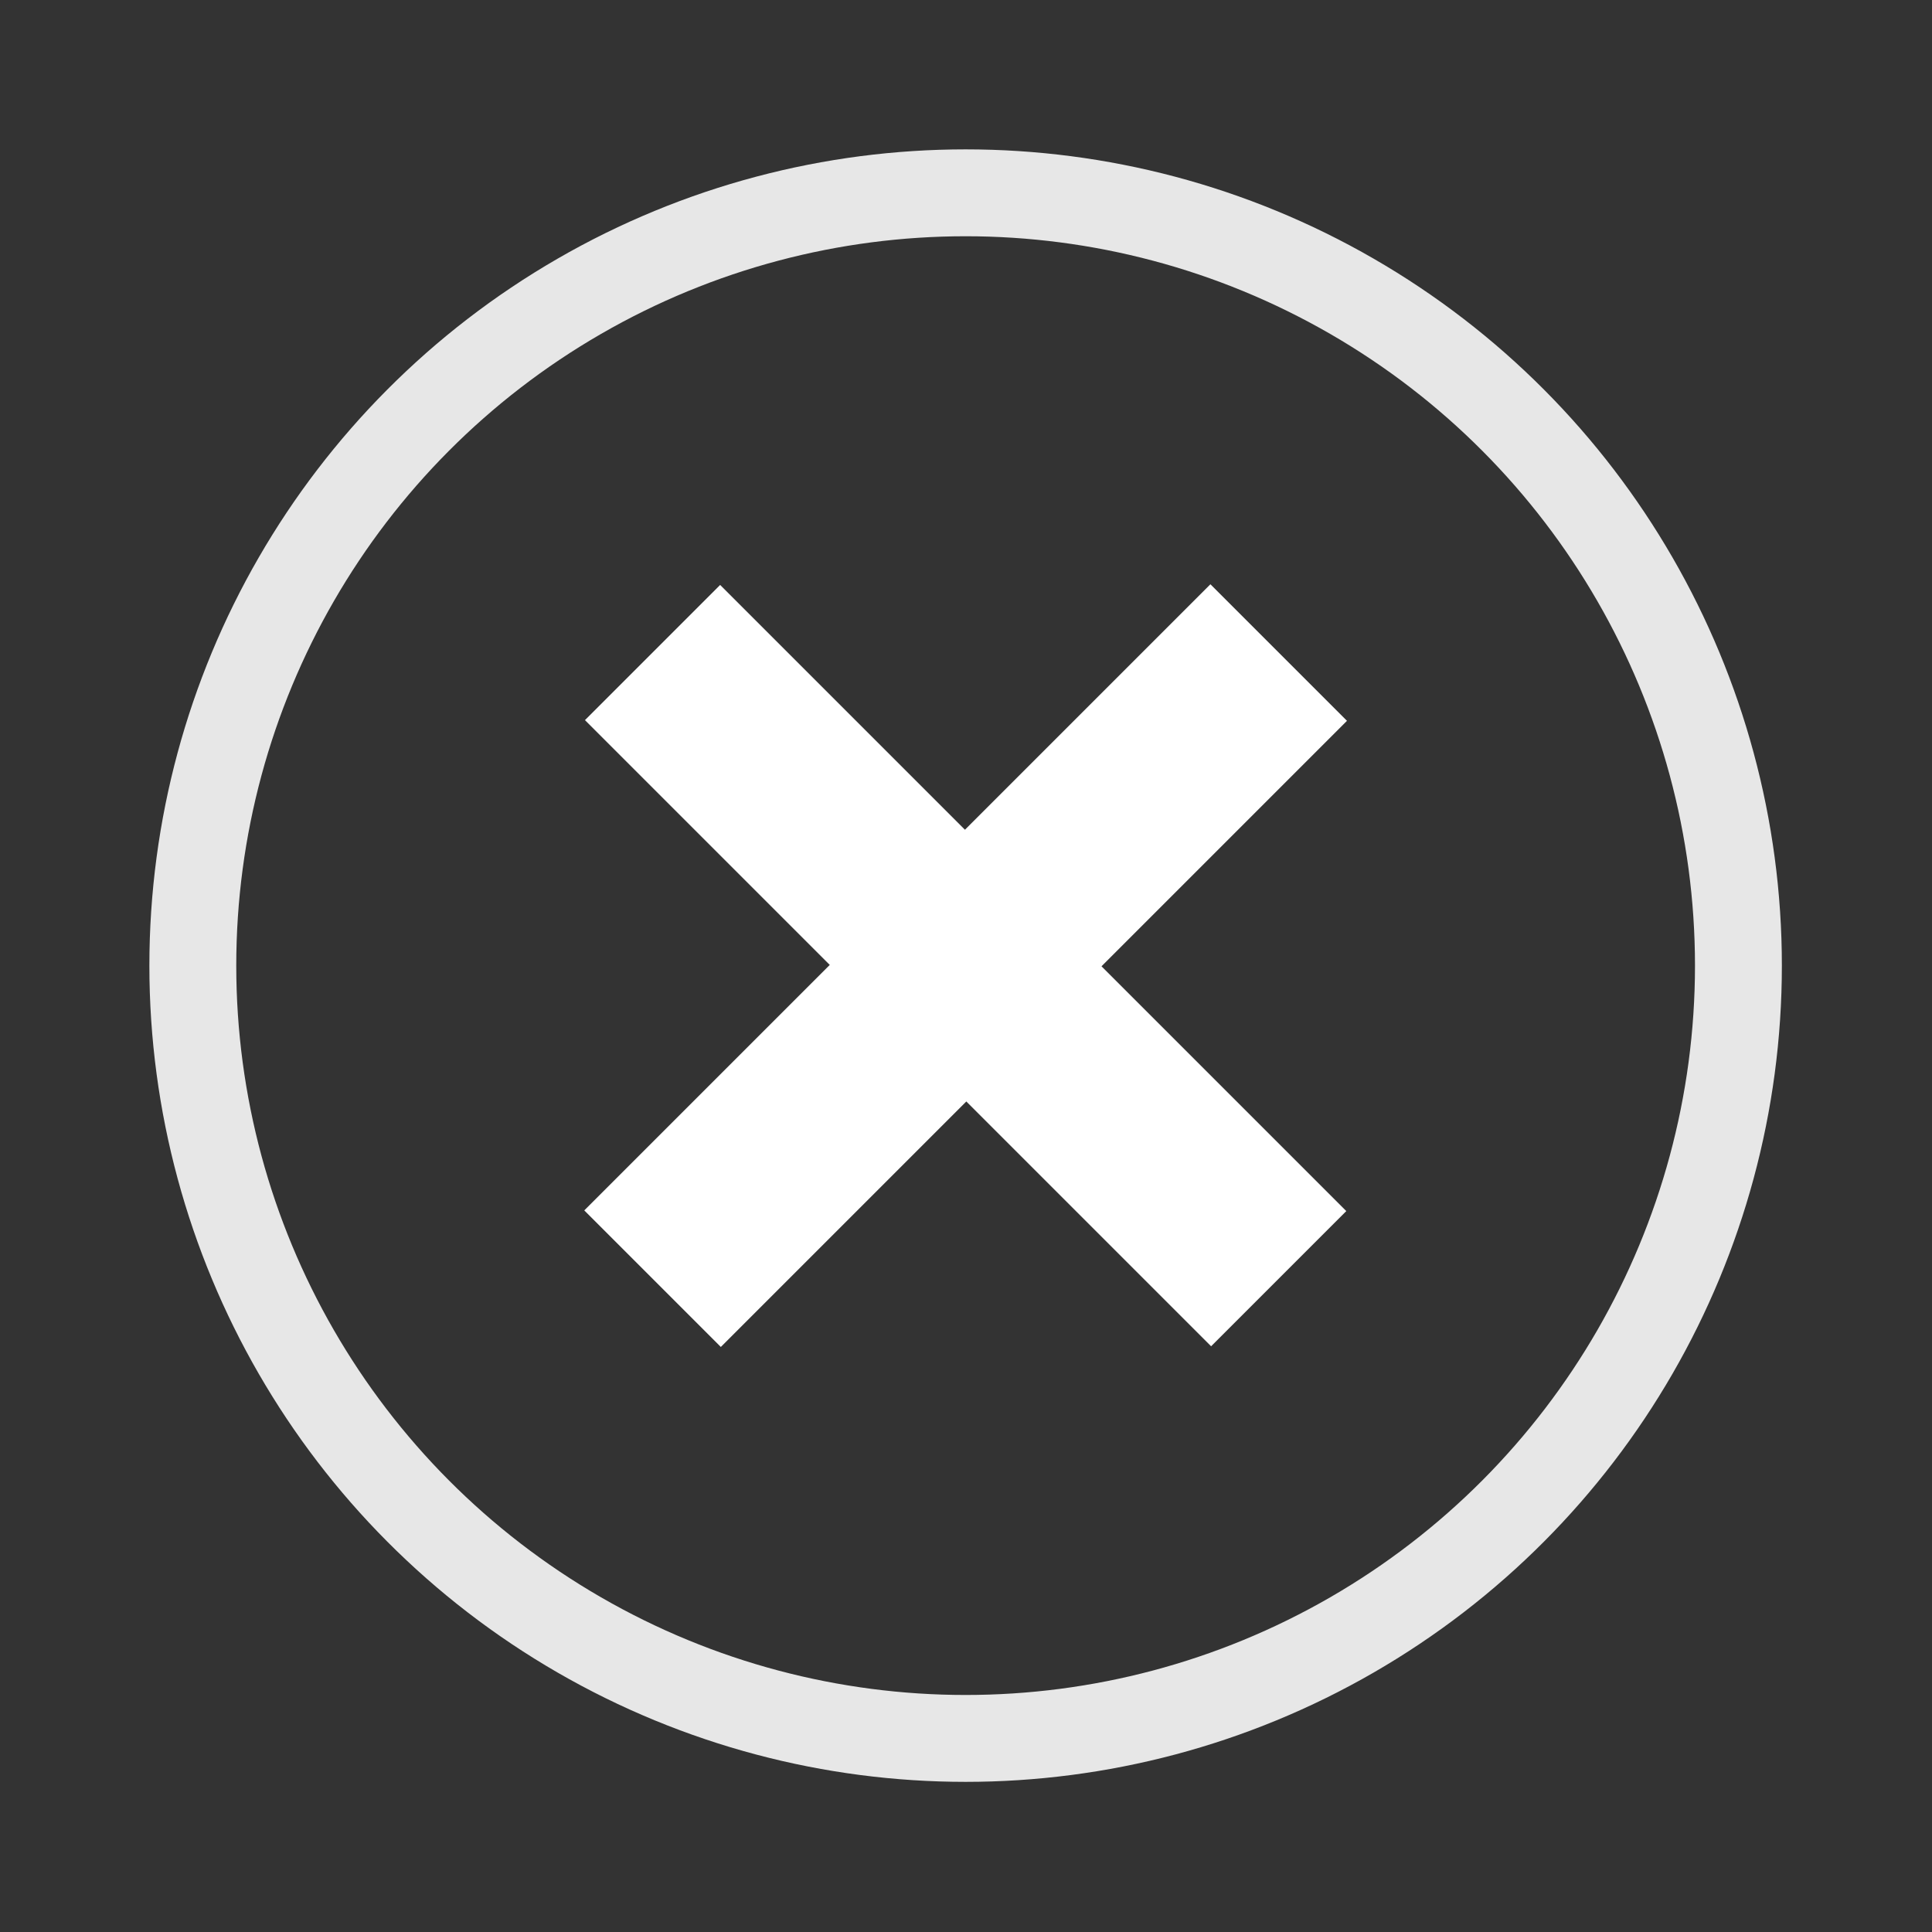 <svg xmlns="http://www.w3.org/2000/svg" viewBox="0 0 50 50" height="50" width="50"><rect x="0" y="0" width="50" height="50" fill="#333333" stroke="none"/><g transform="translate(3.803 4.015) scale(.839)" fill="none" stroke="#fff"><circle cx="25.253" cy="25" r="23.838" opacity=".882" stroke-width="2.68" stroke-linecap="round" stroke-linejoin="round" paint-order="stroke fill markers"/><path d="M15.596 15.343L34.91 34.657" stroke-width="5.897"/><path d="M15.596 34.657L34.91 15.343" stroke-width="5.957"/></g></svg>